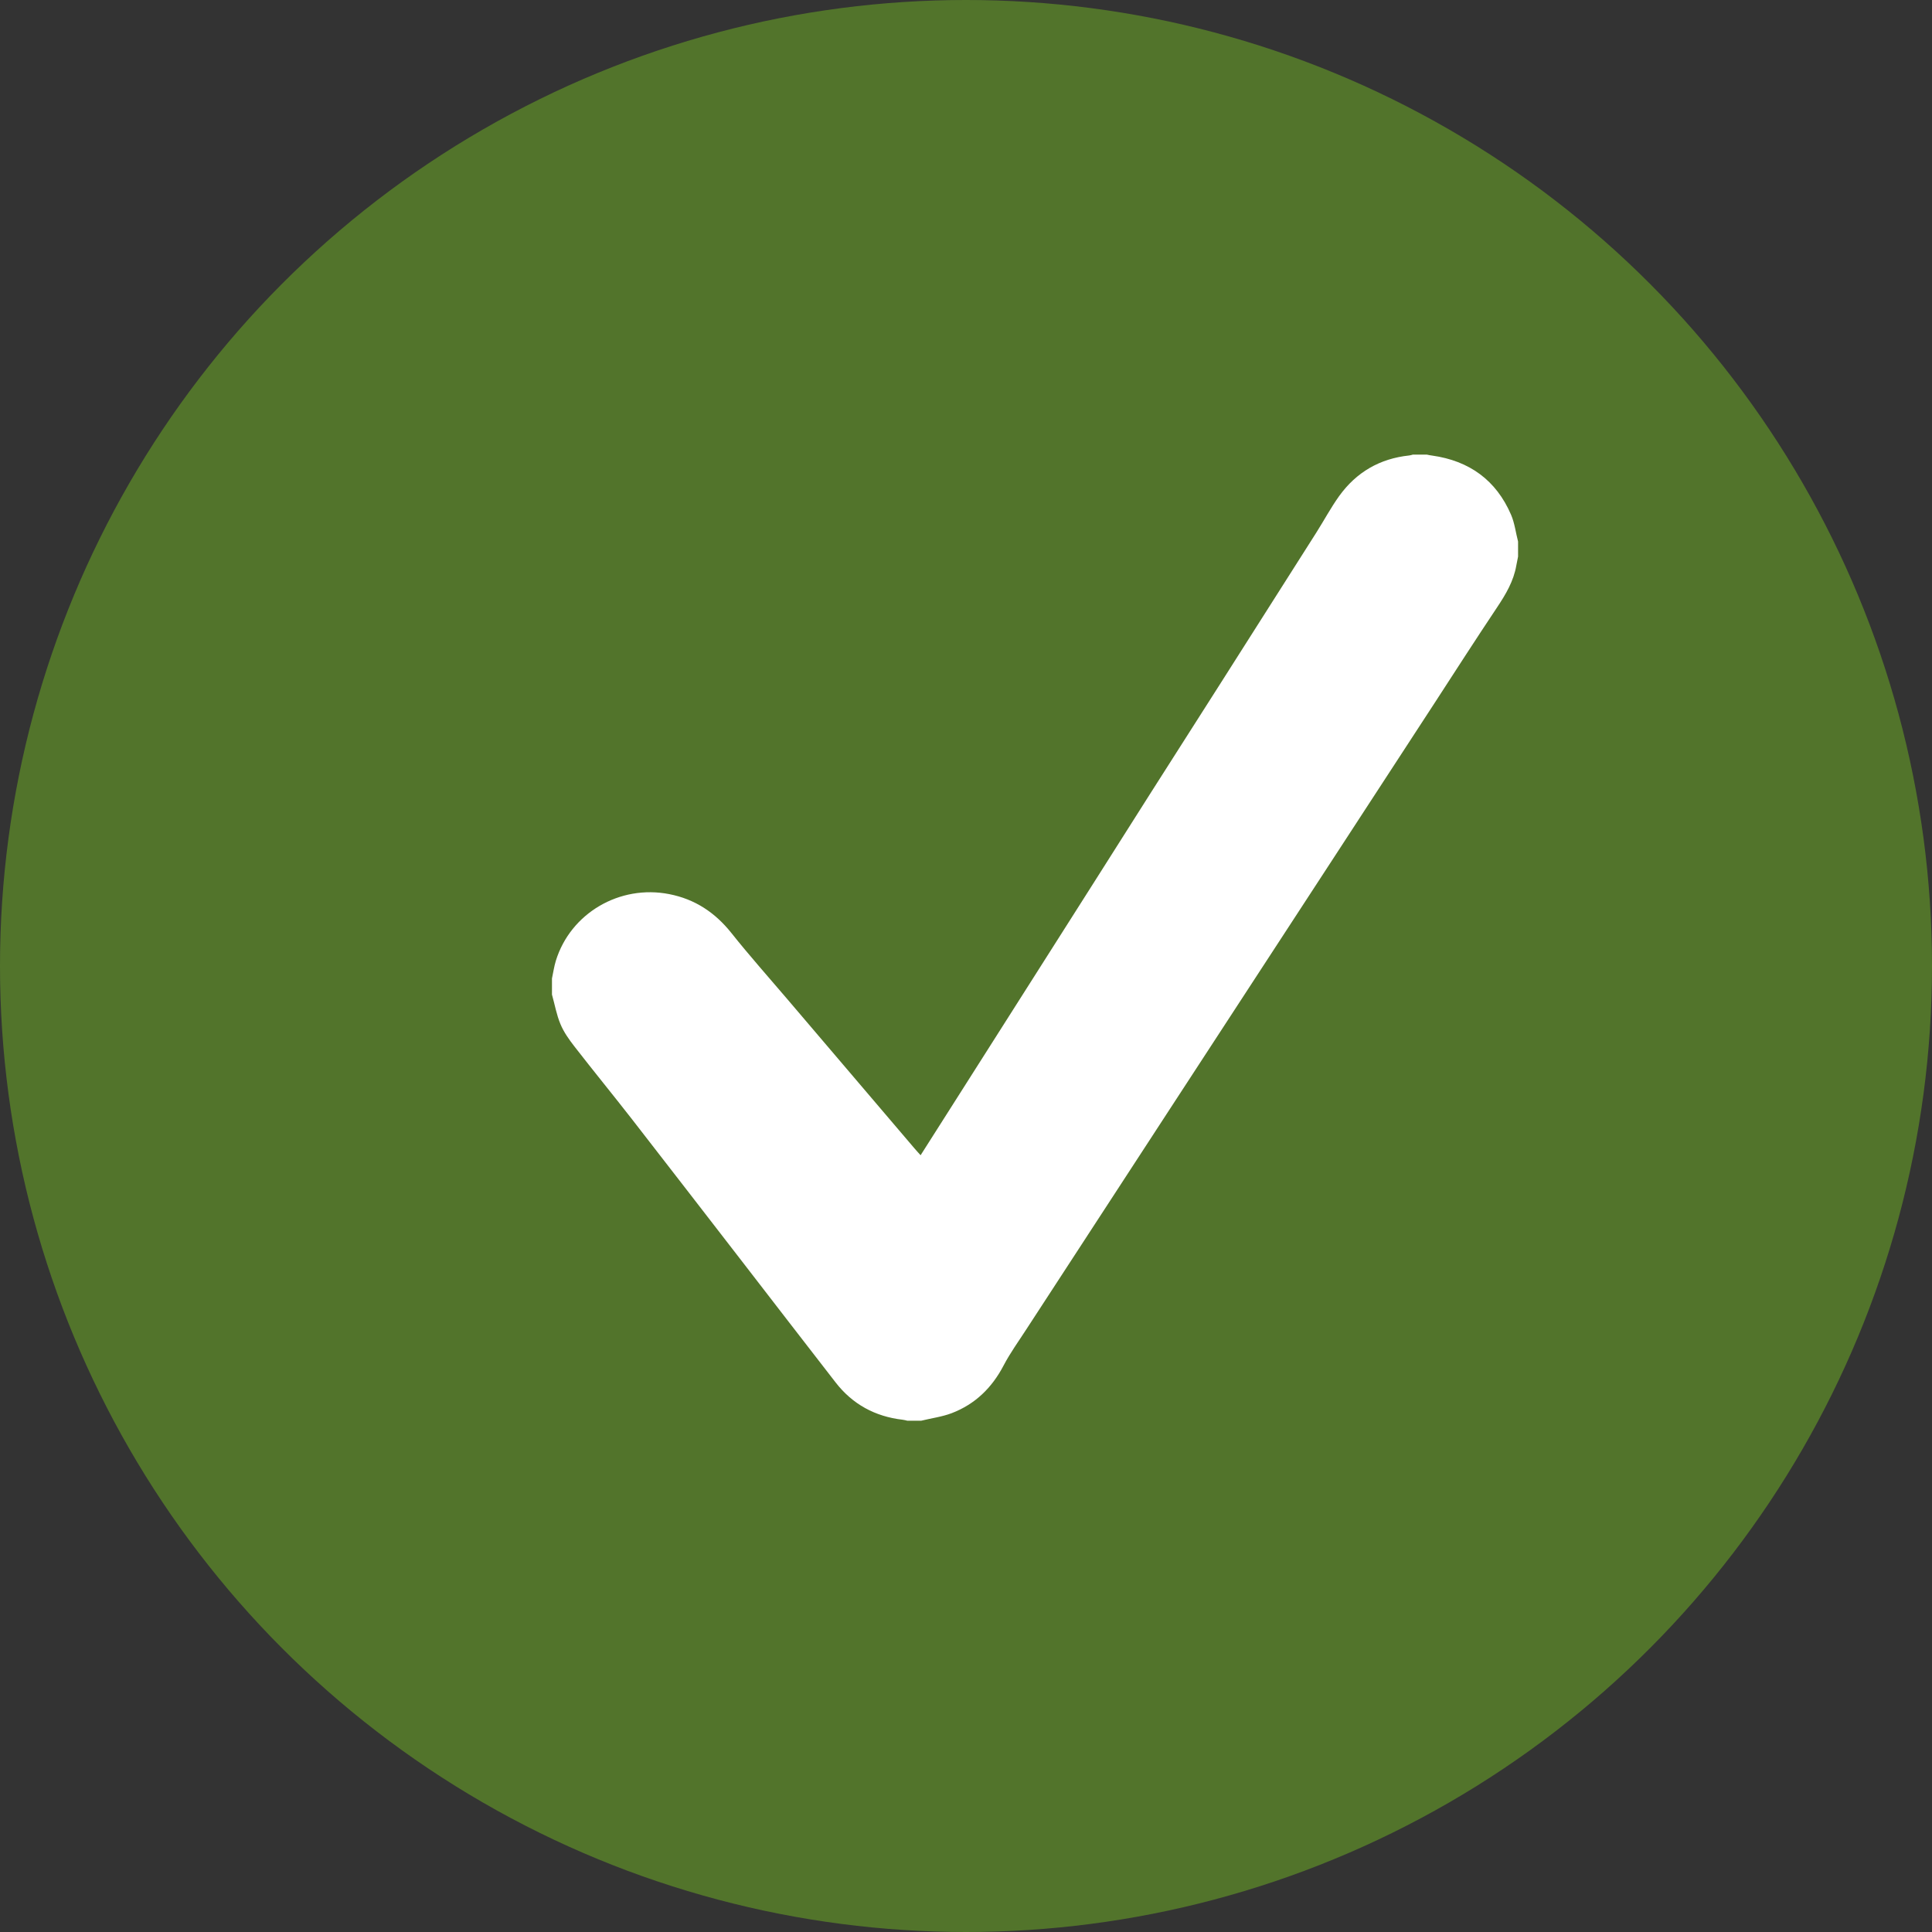 <?xml version="1.0" encoding="UTF-8"?> <svg xmlns="http://www.w3.org/2000/svg" width="20" height="20" viewBox="0 0 20 20" fill="none"><rect x="0" y="0" width="20" height="20" fill="#333333" stroke="none"/> <circle cx="10" cy="10" r="10" fill="#52742B"></circle> <path d="M5.714 10.129C5.727 10.068 5.736 10.005 5.754 9.946C5.906 9.453 6.415 9.155 6.928 9.256C7.194 9.308 7.402 9.446 7.571 9.658C7.757 9.892 7.957 10.116 8.151 10.344C8.589 10.858 9.026 11.371 9.464 11.885C9.484 11.909 9.505 11.931 9.53 11.959C9.635 11.793 9.737 11.633 9.839 11.473C10.147 10.989 10.454 10.506 10.761 10.022C11.146 9.417 11.53 8.811 11.914 8.205C12.155 7.826 12.397 7.448 12.638 7.069C12.968 6.55 13.298 6.03 13.628 5.511C13.707 5.386 13.777 5.255 13.863 5.135C14.041 4.888 14.284 4.747 14.588 4.715C14.601 4.714 14.614 4.709 14.626 4.706C14.674 4.706 14.722 4.706 14.77 4.706C14.789 4.71 14.806 4.714 14.825 4.716C15.21 4.77 15.489 4.971 15.643 5.33C15.68 5.417 15.691 5.514 15.715 5.606C15.715 5.658 15.715 5.71 15.715 5.762C15.709 5.792 15.703 5.823 15.697 5.853C15.669 6.016 15.588 6.152 15.498 6.287C15.277 6.618 15.062 6.952 14.846 7.285C14.471 7.859 14.097 8.434 13.723 9.008C13.183 9.836 12.643 10.664 12.103 11.492C11.611 12.248 11.118 13.004 10.626 13.759C10.546 13.883 10.458 14.004 10.39 14.134C10.269 14.366 10.095 14.536 9.852 14.629C9.752 14.667 9.642 14.681 9.537 14.707C9.489 14.707 9.44 14.707 9.392 14.707C9.376 14.703 9.36 14.699 9.344 14.697C9.059 14.664 8.826 14.537 8.651 14.312C8.324 13.892 8 13.469 7.674 13.048C7.297 12.561 6.921 12.073 6.543 11.587C6.346 11.334 6.142 11.085 5.945 10.831C5.89 10.76 5.836 10.684 5.802 10.602C5.761 10.505 5.743 10.398 5.714 10.296C5.714 10.24 5.714 10.184 5.714 10.129Z" fill="white"></path> </svg> 